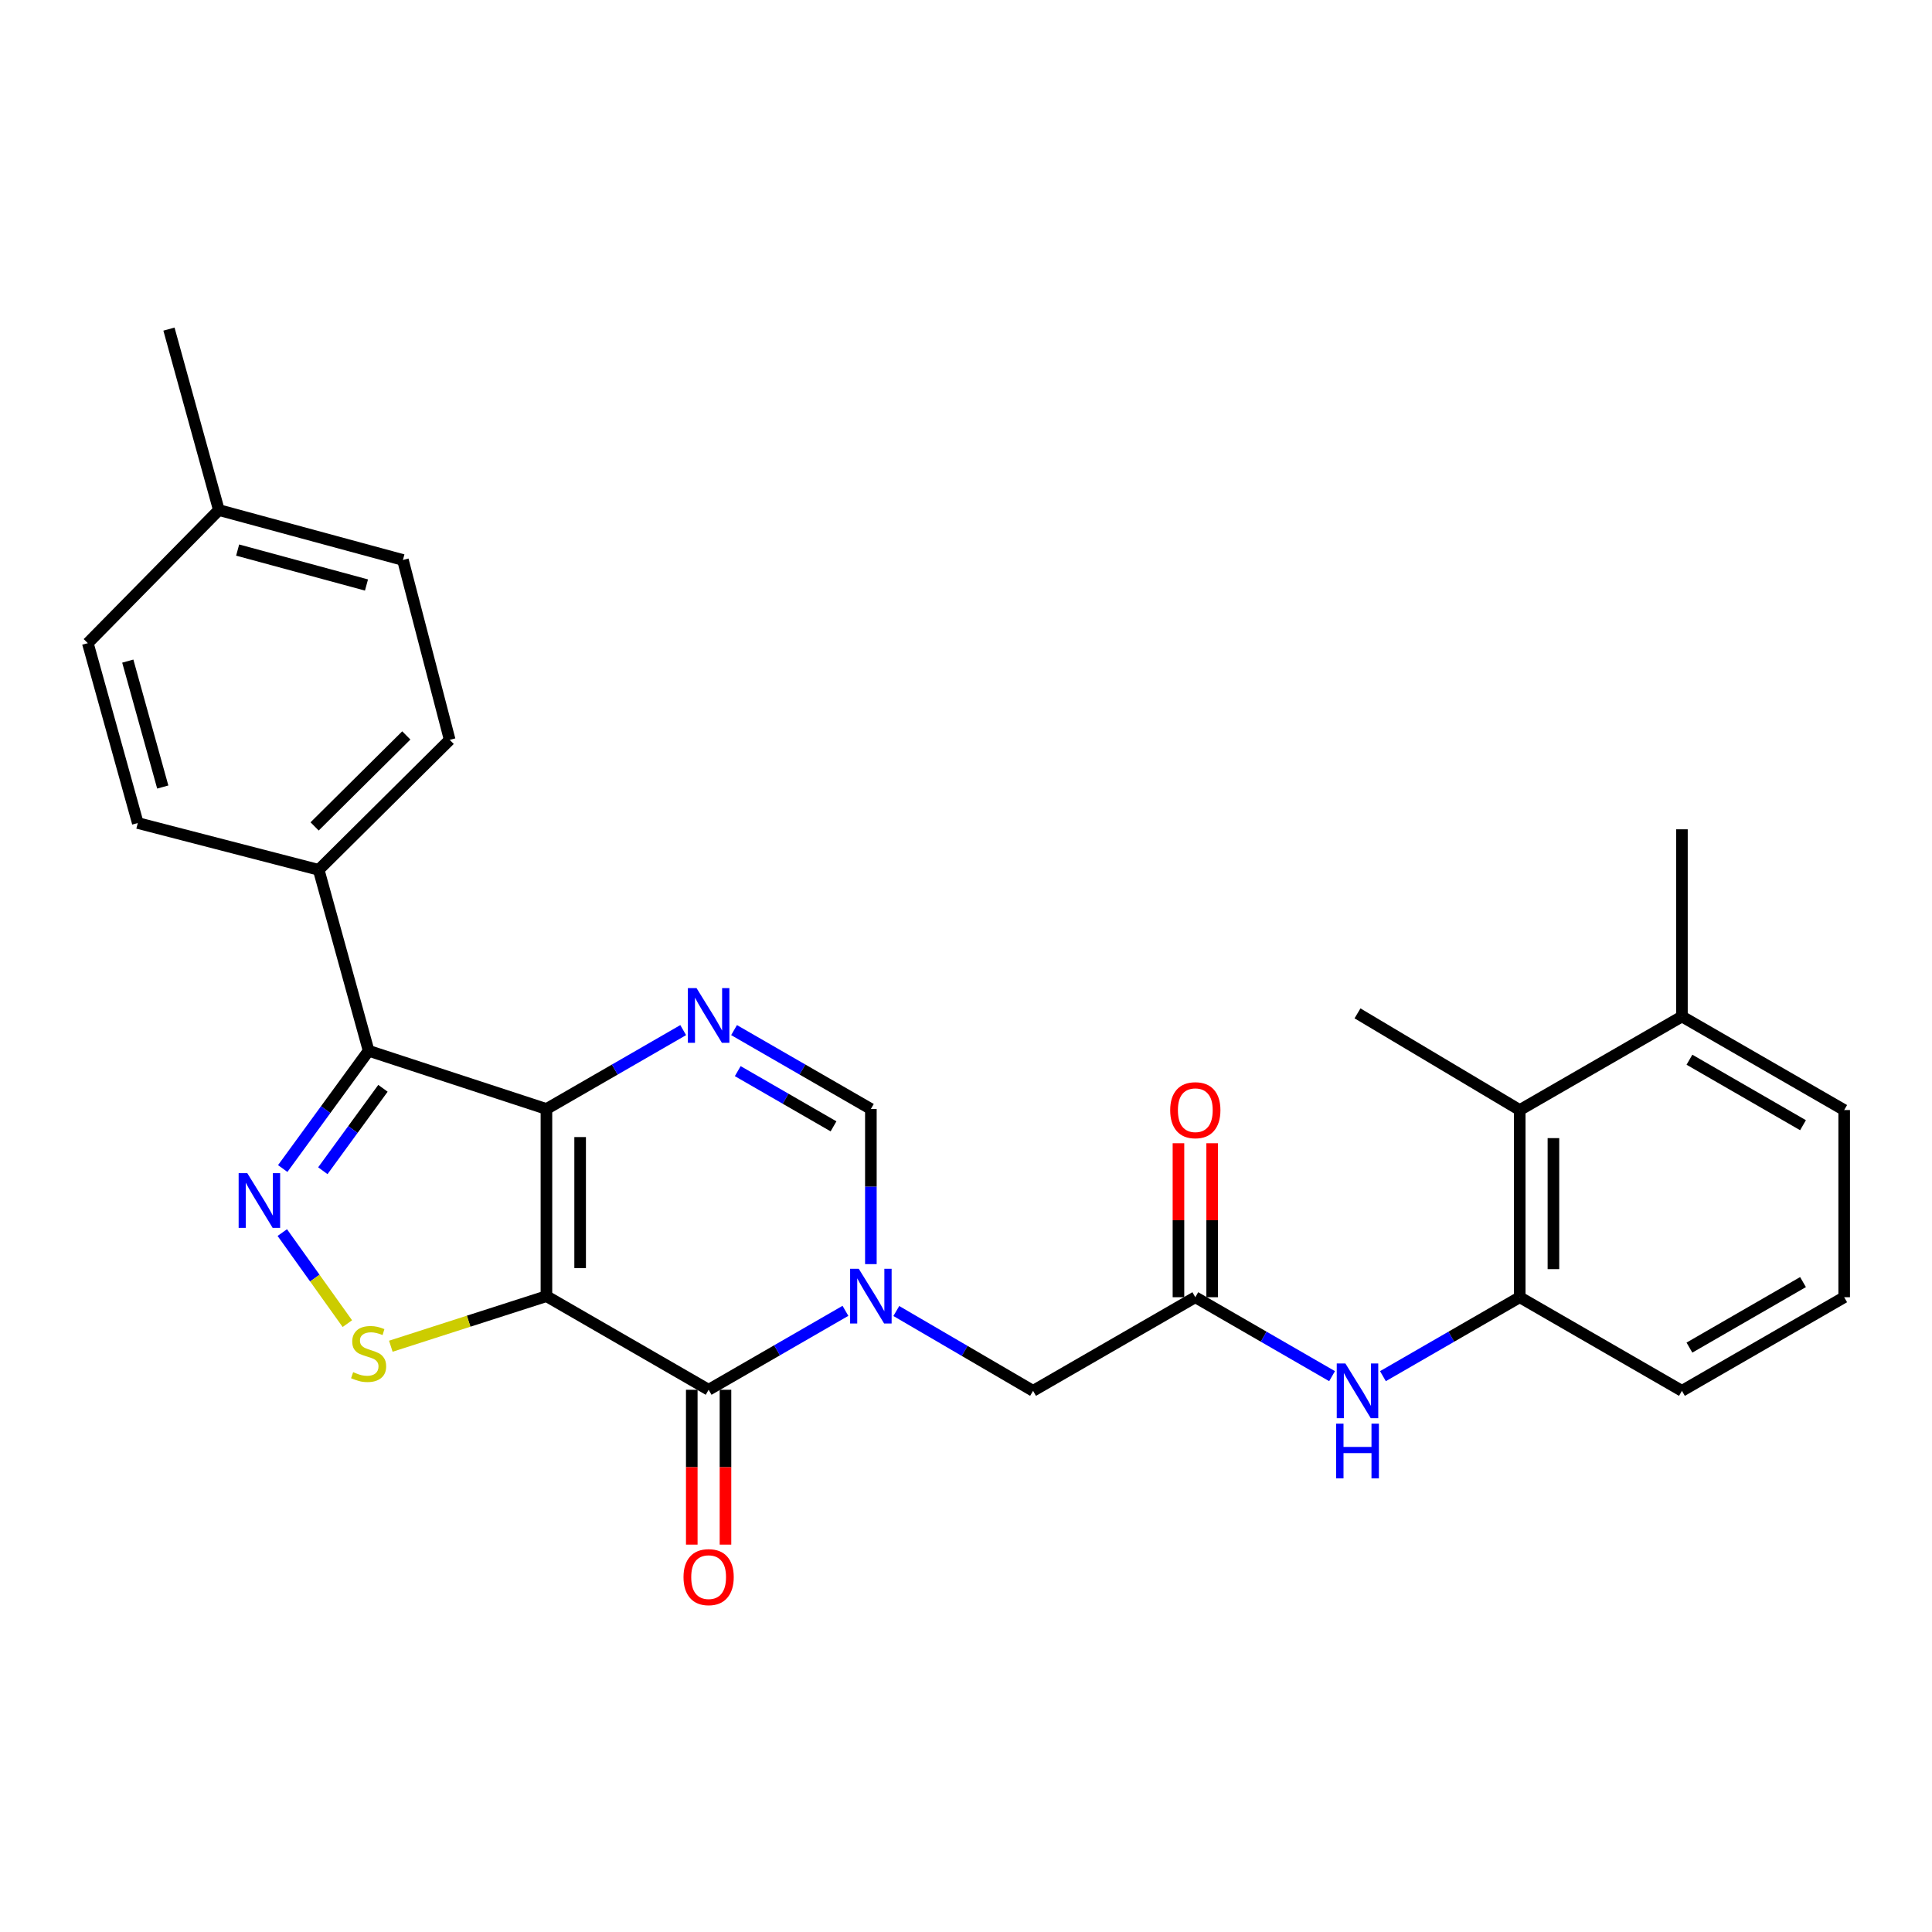 <?xml version='1.0' encoding='iso-8859-1'?>
<svg version='1.1' baseProfile='full'
              xmlns='http://www.w3.org/2000/svg'
                      xmlns:rdkit='http://www.rdkit.org/xml'
                      xmlns:xlink='http://www.w3.org/1999/xlink'
                  xml:space='preserve'
width='1000px' height='1000px' viewBox='0 0 1000 1000'>
<!-- END OF HEADER -->
<rect style='opacity:1.0;fill:#FFFFFF;stroke:none' width='1000' height='1000' x='0' y='0'> </rect>
<path class='bond-0' d='M 282.835,670.89 L 282.835,574.013' style='fill:none;fill-rule:evenodd;stroke:#000000;stroke-width:6px;stroke-linecap:butt;stroke-linejoin:miter;stroke-opacity:1' />
<path class='bond-0' d='M 300.278,656.358 L 300.278,588.545' style='fill:none;fill-rule:evenodd;stroke:#000000;stroke-width:6px;stroke-linecap:butt;stroke-linejoin:miter;stroke-opacity:1' />
<path class='bond-1' d='M 282.835,670.89 L 366.784,719.343' style='fill:none;fill-rule:evenodd;stroke:#000000;stroke-width:6px;stroke-linecap:butt;stroke-linejoin:miter;stroke-opacity:1' />
<path class='bond-6' d='M 282.835,670.89 L 242.563,683.847' style='fill:none;fill-rule:evenodd;stroke:#000000;stroke-width:6px;stroke-linecap:butt;stroke-linejoin:miter;stroke-opacity:1' />
<path class='bond-6' d='M 242.563,683.847 L 202.291,696.805' style='fill:none;fill-rule:evenodd;stroke:#CCCC00;stroke-width:6px;stroke-linecap:butt;stroke-linejoin:miter;stroke-opacity:1' />
<path class='bond-3' d='M 282.835,574.013 L 190.794,543.885' style='fill:none;fill-rule:evenodd;stroke:#000000;stroke-width:6px;stroke-linecap:butt;stroke-linejoin:miter;stroke-opacity:1' />
<path class='bond-5' d='M 282.835,574.013 L 318.228,553.598' style='fill:none;fill-rule:evenodd;stroke:#000000;stroke-width:6px;stroke-linecap:butt;stroke-linejoin:miter;stroke-opacity:1' />
<path class='bond-5' d='M 318.228,553.598 L 353.621,533.182' style='fill:none;fill-rule:evenodd;stroke:#0000FF;stroke-width:6px;stroke-linecap:butt;stroke-linejoin:miter;stroke-opacity:1' />
<path class='bond-2' d='M 366.784,719.343 L 402.191,698.914' style='fill:none;fill-rule:evenodd;stroke:#000000;stroke-width:6px;stroke-linecap:butt;stroke-linejoin:miter;stroke-opacity:1' />
<path class='bond-2' d='M 402.191,698.914 L 437.598,678.485' style='fill:none;fill-rule:evenodd;stroke:#0000FF;stroke-width:6px;stroke-linecap:butt;stroke-linejoin:miter;stroke-opacity:1' />
<path class='bond-14' d='M 358.062,719.343 L 358.062,759.419' style='fill:none;fill-rule:evenodd;stroke:#000000;stroke-width:6px;stroke-linecap:butt;stroke-linejoin:miter;stroke-opacity:1' />
<path class='bond-14' d='M 358.062,759.419 L 358.062,799.496' style='fill:none;fill-rule:evenodd;stroke:#FF0000;stroke-width:6px;stroke-linecap:butt;stroke-linejoin:miter;stroke-opacity:1' />
<path class='bond-14' d='M 375.505,719.343 L 375.505,759.419' style='fill:none;fill-rule:evenodd;stroke:#000000;stroke-width:6px;stroke-linecap:butt;stroke-linejoin:miter;stroke-opacity:1' />
<path class='bond-14' d='M 375.505,759.419 L 375.505,799.496' style='fill:none;fill-rule:evenodd;stroke:#FF0000;stroke-width:6px;stroke-linecap:butt;stroke-linejoin:miter;stroke-opacity:1' />
<path class='bond-7' d='M 450.762,654.308 L 450.762,614.161' style='fill:none;fill-rule:evenodd;stroke:#0000FF;stroke-width:6px;stroke-linecap:butt;stroke-linejoin:miter;stroke-opacity:1' />
<path class='bond-7' d='M 450.762,614.161 L 450.762,574.013' style='fill:none;fill-rule:evenodd;stroke:#000000;stroke-width:6px;stroke-linecap:butt;stroke-linejoin:miter;stroke-opacity:1' />
<path class='bond-11' d='M 463.932,678.578 L 499.322,699.236' style='fill:none;fill-rule:evenodd;stroke:#0000FF;stroke-width:6px;stroke-linecap:butt;stroke-linejoin:miter;stroke-opacity:1' />
<path class='bond-11' d='M 499.322,699.236 L 534.712,719.895' style='fill:none;fill-rule:evenodd;stroke:#000000;stroke-width:6px;stroke-linecap:butt;stroke-linejoin:miter;stroke-opacity:1' />
<path class='bond-13' d='M 190.794,543.885 L 164.959,450.226' style='fill:none;fill-rule:evenodd;stroke:#000000;stroke-width:6px;stroke-linecap:butt;stroke-linejoin:miter;stroke-opacity:1' />
<path class='bond-28' d='M 190.794,543.885 L 168.565,574.359' style='fill:none;fill-rule:evenodd;stroke:#000000;stroke-width:6px;stroke-linecap:butt;stroke-linejoin:miter;stroke-opacity:1' />
<path class='bond-28' d='M 168.565,574.359 L 146.337,604.832' style='fill:none;fill-rule:evenodd;stroke:#0000FF;stroke-width:6px;stroke-linecap:butt;stroke-linejoin:miter;stroke-opacity:1' />
<path class='bond-28' d='M 198.217,563.307 L 182.658,584.638' style='fill:none;fill-rule:evenodd;stroke:#000000;stroke-width:6px;stroke-linecap:butt;stroke-linejoin:miter;stroke-opacity:1' />
<path class='bond-28' d='M 182.658,584.638 L 167.098,605.969' style='fill:none;fill-rule:evenodd;stroke:#0000FF;stroke-width:6px;stroke-linecap:butt;stroke-linejoin:miter;stroke-opacity:1' />
<path class='bond-4' d='M 146.115,637.981 L 162.954,661.545' style='fill:none;fill-rule:evenodd;stroke:#0000FF;stroke-width:6px;stroke-linecap:butt;stroke-linejoin:miter;stroke-opacity:1' />
<path class='bond-4' d='M 162.954,661.545 L 179.792,685.109' style='fill:none;fill-rule:evenodd;stroke:#CCCC00;stroke-width:6px;stroke-linecap:butt;stroke-linejoin:miter;stroke-opacity:1' />
<path class='bond-29' d='M 379.947,533.18 L 415.355,553.597' style='fill:none;fill-rule:evenodd;stroke:#0000FF;stroke-width:6px;stroke-linecap:butt;stroke-linejoin:miter;stroke-opacity:1' />
<path class='bond-29' d='M 415.355,553.597 L 450.762,574.013' style='fill:none;fill-rule:evenodd;stroke:#000000;stroke-width:6px;stroke-linecap:butt;stroke-linejoin:miter;stroke-opacity:1' />
<path class='bond-29' d='M 381.856,554.416 L 406.642,568.707' style='fill:none;fill-rule:evenodd;stroke:#0000FF;stroke-width:6px;stroke-linecap:butt;stroke-linejoin:miter;stroke-opacity:1' />
<path class='bond-29' d='M 406.642,568.707 L 431.427,582.999' style='fill:none;fill-rule:evenodd;stroke:#000000;stroke-width:6px;stroke-linecap:butt;stroke-linejoin:miter;stroke-opacity:1' />
<path class='bond-8' d='M 618.69,671.442 L 534.712,719.895' style='fill:none;fill-rule:evenodd;stroke:#000000;stroke-width:6px;stroke-linecap:butt;stroke-linejoin:miter;stroke-opacity:1' />
<path class='bond-9' d='M 618.69,671.442 L 654.083,691.87' style='fill:none;fill-rule:evenodd;stroke:#000000;stroke-width:6px;stroke-linecap:butt;stroke-linejoin:miter;stroke-opacity:1' />
<path class='bond-9' d='M 654.083,691.87 L 689.476,712.298' style='fill:none;fill-rule:evenodd;stroke:#0000FF;stroke-width:6px;stroke-linecap:butt;stroke-linejoin:miter;stroke-opacity:1' />
<path class='bond-15' d='M 627.411,671.442 L 627.411,631.59' style='fill:none;fill-rule:evenodd;stroke:#000000;stroke-width:6px;stroke-linecap:butt;stroke-linejoin:miter;stroke-opacity:1' />
<path class='bond-15' d='M 627.411,631.59 L 627.411,591.738' style='fill:none;fill-rule:evenodd;stroke:#FF0000;stroke-width:6px;stroke-linecap:butt;stroke-linejoin:miter;stroke-opacity:1' />
<path class='bond-15' d='M 609.968,671.442 L 609.968,631.59' style='fill:none;fill-rule:evenodd;stroke:#000000;stroke-width:6px;stroke-linecap:butt;stroke-linejoin:miter;stroke-opacity:1' />
<path class='bond-15' d='M 609.968,631.59 L 609.968,591.738' style='fill:none;fill-rule:evenodd;stroke:#FF0000;stroke-width:6px;stroke-linecap:butt;stroke-linejoin:miter;stroke-opacity:1' />
<path class='bond-10' d='M 715.803,712.299 L 751.205,691.871' style='fill:none;fill-rule:evenodd;stroke:#0000FF;stroke-width:6px;stroke-linecap:butt;stroke-linejoin:miter;stroke-opacity:1' />
<path class='bond-10' d='M 751.205,691.871 L 786.608,671.442' style='fill:none;fill-rule:evenodd;stroke:#000000;stroke-width:6px;stroke-linecap:butt;stroke-linejoin:miter;stroke-opacity:1' />
<path class='bond-12' d='M 786.608,671.442 L 786.608,574.556' style='fill:none;fill-rule:evenodd;stroke:#000000;stroke-width:6px;stroke-linecap:butt;stroke-linejoin:miter;stroke-opacity:1' />
<path class='bond-12' d='M 804.051,656.909 L 804.051,589.089' style='fill:none;fill-rule:evenodd;stroke:#000000;stroke-width:6px;stroke-linecap:butt;stroke-linejoin:miter;stroke-opacity:1' />
<path class='bond-22' d='M 786.608,671.442 L 870.567,719.895' style='fill:none;fill-rule:evenodd;stroke:#000000;stroke-width:6px;stroke-linecap:butt;stroke-linejoin:miter;stroke-opacity:1' />
<path class='bond-16' d='M 786.608,574.556 L 870.567,526.132' style='fill:none;fill-rule:evenodd;stroke:#000000;stroke-width:6px;stroke-linecap:butt;stroke-linejoin:miter;stroke-opacity:1' />
<path class='bond-24' d='M 786.608,574.556 L 702.639,524.514' style='fill:none;fill-rule:evenodd;stroke:#000000;stroke-width:6px;stroke-linecap:butt;stroke-linejoin:miter;stroke-opacity:1' />
<path class='bond-17' d='M 164.959,450.226 L 232.763,382.944' style='fill:none;fill-rule:evenodd;stroke:#000000;stroke-width:6px;stroke-linecap:butt;stroke-linejoin:miter;stroke-opacity:1' />
<path class='bond-17' d='M 162.843,427.752 L 210.306,380.655' style='fill:none;fill-rule:evenodd;stroke:#000000;stroke-width:6px;stroke-linecap:butt;stroke-linejoin:miter;stroke-opacity:1' />
<path class='bond-18' d='M 164.959,450.226 L 71.319,426' style='fill:none;fill-rule:evenodd;stroke:#000000;stroke-width:6px;stroke-linecap:butt;stroke-linejoin:miter;stroke-opacity:1' />
<path class='bond-26' d='M 870.567,526.132 L 870.567,429.246' style='fill:none;fill-rule:evenodd;stroke:#000000;stroke-width:6px;stroke-linecap:butt;stroke-linejoin:miter;stroke-opacity:1' />
<path class='bond-31' d='M 870.567,526.132 L 954.545,574.556' style='fill:none;fill-rule:evenodd;stroke:#000000;stroke-width:6px;stroke-linecap:butt;stroke-linejoin:miter;stroke-opacity:1' />
<path class='bond-31' d='M 874.451,548.507 L 933.235,582.403' style='fill:none;fill-rule:evenodd;stroke:#000000;stroke-width:6px;stroke-linecap:butt;stroke-linejoin:miter;stroke-opacity:1' />
<path class='bond-19' d='M 232.763,382.944 L 208.547,289.838' style='fill:none;fill-rule:evenodd;stroke:#000000;stroke-width:6px;stroke-linecap:butt;stroke-linejoin:miter;stroke-opacity:1' />
<path class='bond-20' d='M 71.319,426 L 45.455,332.893' style='fill:none;fill-rule:evenodd;stroke:#000000;stroke-width:6px;stroke-linecap:butt;stroke-linejoin:miter;stroke-opacity:1' />
<path class='bond-20' d='M 84.246,407.365 L 66.141,342.19' style='fill:none;fill-rule:evenodd;stroke:#000000;stroke-width:6px;stroke-linecap:butt;stroke-linejoin:miter;stroke-opacity:1' />
<path class='bond-30' d='M 208.547,289.838 L 113.279,264.003' style='fill:none;fill-rule:evenodd;stroke:#000000;stroke-width:6px;stroke-linecap:butt;stroke-linejoin:miter;stroke-opacity:1' />
<path class='bond-30' d='M 189.691,302.797 L 123.004,284.713' style='fill:none;fill-rule:evenodd;stroke:#000000;stroke-width:6px;stroke-linecap:butt;stroke-linejoin:miter;stroke-opacity:1' />
<path class='bond-21' d='M 45.455,332.893 L 113.279,264.003' style='fill:none;fill-rule:evenodd;stroke:#000000;stroke-width:6px;stroke-linecap:butt;stroke-linejoin:miter;stroke-opacity:1' />
<path class='bond-27' d='M 113.279,264.003 L 87.453,170.343' style='fill:none;fill-rule:evenodd;stroke:#000000;stroke-width:6px;stroke-linecap:butt;stroke-linejoin:miter;stroke-opacity:1' />
<path class='bond-23' d='M 870.567,719.895 L 954.545,671.442' style='fill:none;fill-rule:evenodd;stroke:#000000;stroke-width:6px;stroke-linecap:butt;stroke-linejoin:miter;stroke-opacity:1' />
<path class='bond-23' d='M 874.447,697.518 L 933.232,663.602' style='fill:none;fill-rule:evenodd;stroke:#000000;stroke-width:6px;stroke-linecap:butt;stroke-linejoin:miter;stroke-opacity:1' />
<path class='bond-25' d='M 954.545,671.442 L 954.545,574.556' style='fill:none;fill-rule:evenodd;stroke:#000000;stroke-width:6px;stroke-linecap:butt;stroke-linejoin:miter;stroke-opacity:1' />
<path  class='atom-3' d='M 444.502 656.73
L 453.782 671.73
Q 454.702 673.21, 456.182 675.89
Q 457.662 678.57, 457.742 678.73
L 457.742 656.73
L 461.502 656.73
L 461.502 685.05
L 457.622 685.05
L 447.662 668.65
Q 446.502 666.73, 445.262 664.53
Q 444.062 662.33, 443.702 661.65
L 443.702 685.05
L 440.022 685.05
L 440.022 656.73
L 444.502 656.73
' fill='#0000FF'/>
<path  class='atom-5' d='M 127.999 607.23
L 137.279 622.23
Q 138.199 623.71, 139.679 626.39
Q 141.159 629.07, 141.239 629.23
L 141.239 607.23
L 144.999 607.23
L 144.999 635.55
L 141.119 635.55
L 131.159 619.15
Q 129.999 617.23, 128.759 615.03
Q 127.559 612.83, 127.199 612.15
L 127.199 635.55
L 123.519 635.55
L 123.519 607.23
L 127.999 607.23
' fill='#0000FF'/>
<path  class='atom-6' d='M 360.524 511.43
L 369.804 526.43
Q 370.724 527.91, 372.204 530.59
Q 373.684 533.27, 373.764 533.43
L 373.764 511.43
L 377.524 511.43
L 377.524 539.75
L 373.644 539.75
L 363.684 523.35
Q 362.524 521.43, 361.284 519.23
Q 360.084 517.03, 359.724 516.35
L 359.724 539.75
L 356.044 539.75
L 356.044 511.43
L 360.524 511.43
' fill='#0000FF'/>
<path  class='atom-7' d='M 182.794 710.224
Q 183.114 710.344, 184.434 710.904
Q 185.754 711.464, 187.194 711.824
Q 188.674 712.144, 190.114 712.144
Q 192.794 712.144, 194.354 710.864
Q 195.914 709.544, 195.914 707.264
Q 195.914 705.704, 195.114 704.744
Q 194.354 703.784, 193.154 703.264
Q 191.954 702.744, 189.954 702.144
Q 187.434 701.384, 185.914 700.664
Q 184.434 699.944, 183.354 698.424
Q 182.314 696.904, 182.314 694.344
Q 182.314 690.784, 184.714 688.584
Q 187.154 686.384, 191.954 686.384
Q 195.234 686.384, 198.954 687.944
L 198.034 691.024
Q 194.634 689.624, 192.074 689.624
Q 189.314 689.624, 187.794 690.784
Q 186.274 691.904, 186.314 693.864
Q 186.314 695.384, 187.074 696.304
Q 187.874 697.224, 188.994 697.744
Q 190.154 698.264, 192.074 698.864
Q 194.634 699.664, 196.154 700.464
Q 197.674 701.264, 198.754 702.904
Q 199.874 704.504, 199.874 707.264
Q 199.874 711.184, 197.234 713.304
Q 194.634 715.384, 190.274 715.384
Q 187.754 715.384, 185.834 714.824
Q 183.954 714.304, 181.714 713.384
L 182.794 710.224
' fill='#CCCC00'/>
<path  class='atom-10' d='M 696.379 705.735
L 705.659 720.735
Q 706.579 722.215, 708.059 724.895
Q 709.539 727.575, 709.619 727.735
L 709.619 705.735
L 713.379 705.735
L 713.379 734.055
L 709.499 734.055
L 699.539 717.655
Q 698.379 715.735, 697.139 713.535
Q 695.939 711.335, 695.579 710.655
L 695.579 734.055
L 691.899 734.055
L 691.899 705.735
L 696.379 705.735
' fill='#0000FF'/>
<path  class='atom-10' d='M 691.559 736.887
L 695.399 736.887
L 695.399 748.927
L 709.879 748.927
L 709.879 736.887
L 713.719 736.887
L 713.719 765.207
L 709.879 765.207
L 709.879 752.127
L 695.399 752.127
L 695.399 765.207
L 691.559 765.207
L 691.559 736.887
' fill='#0000FF'/>
<path  class='atom-15' d='M 353.784 816.319
Q 353.784 809.519, 357.144 805.719
Q 360.504 801.919, 366.784 801.919
Q 373.064 801.919, 376.424 805.719
Q 379.784 809.519, 379.784 816.319
Q 379.784 823.199, 376.384 827.119
Q 372.984 830.999, 366.784 830.999
Q 360.544 830.999, 357.144 827.119
Q 353.784 823.239, 353.784 816.319
M 366.784 827.799
Q 371.104 827.799, 373.424 824.919
Q 375.784 821.999, 375.784 816.319
Q 375.784 810.759, 373.424 807.959
Q 371.104 805.119, 366.784 805.119
Q 362.464 805.119, 360.104 807.919
Q 357.784 810.719, 357.784 816.319
Q 357.784 822.039, 360.104 824.919
Q 362.464 827.799, 366.784 827.799
' fill='#FF0000'/>
<path  class='atom-16' d='M 605.69 574.636
Q 605.69 567.836, 609.05 564.036
Q 612.41 560.236, 618.69 560.236
Q 624.97 560.236, 628.33 564.036
Q 631.69 567.836, 631.69 574.636
Q 631.69 581.516, 628.29 585.436
Q 624.89 589.316, 618.69 589.316
Q 612.45 589.316, 609.05 585.436
Q 605.69 581.556, 605.69 574.636
M 618.69 586.116
Q 623.01 586.116, 625.33 583.236
Q 627.69 580.316, 627.69 574.636
Q 627.69 569.076, 625.33 566.276
Q 623.01 563.436, 618.69 563.436
Q 614.37 563.436, 612.01 566.236
Q 609.69 569.036, 609.69 574.636
Q 609.69 580.356, 612.01 583.236
Q 614.37 586.116, 618.69 586.116
' fill='#FF0000'/>
</svg>
